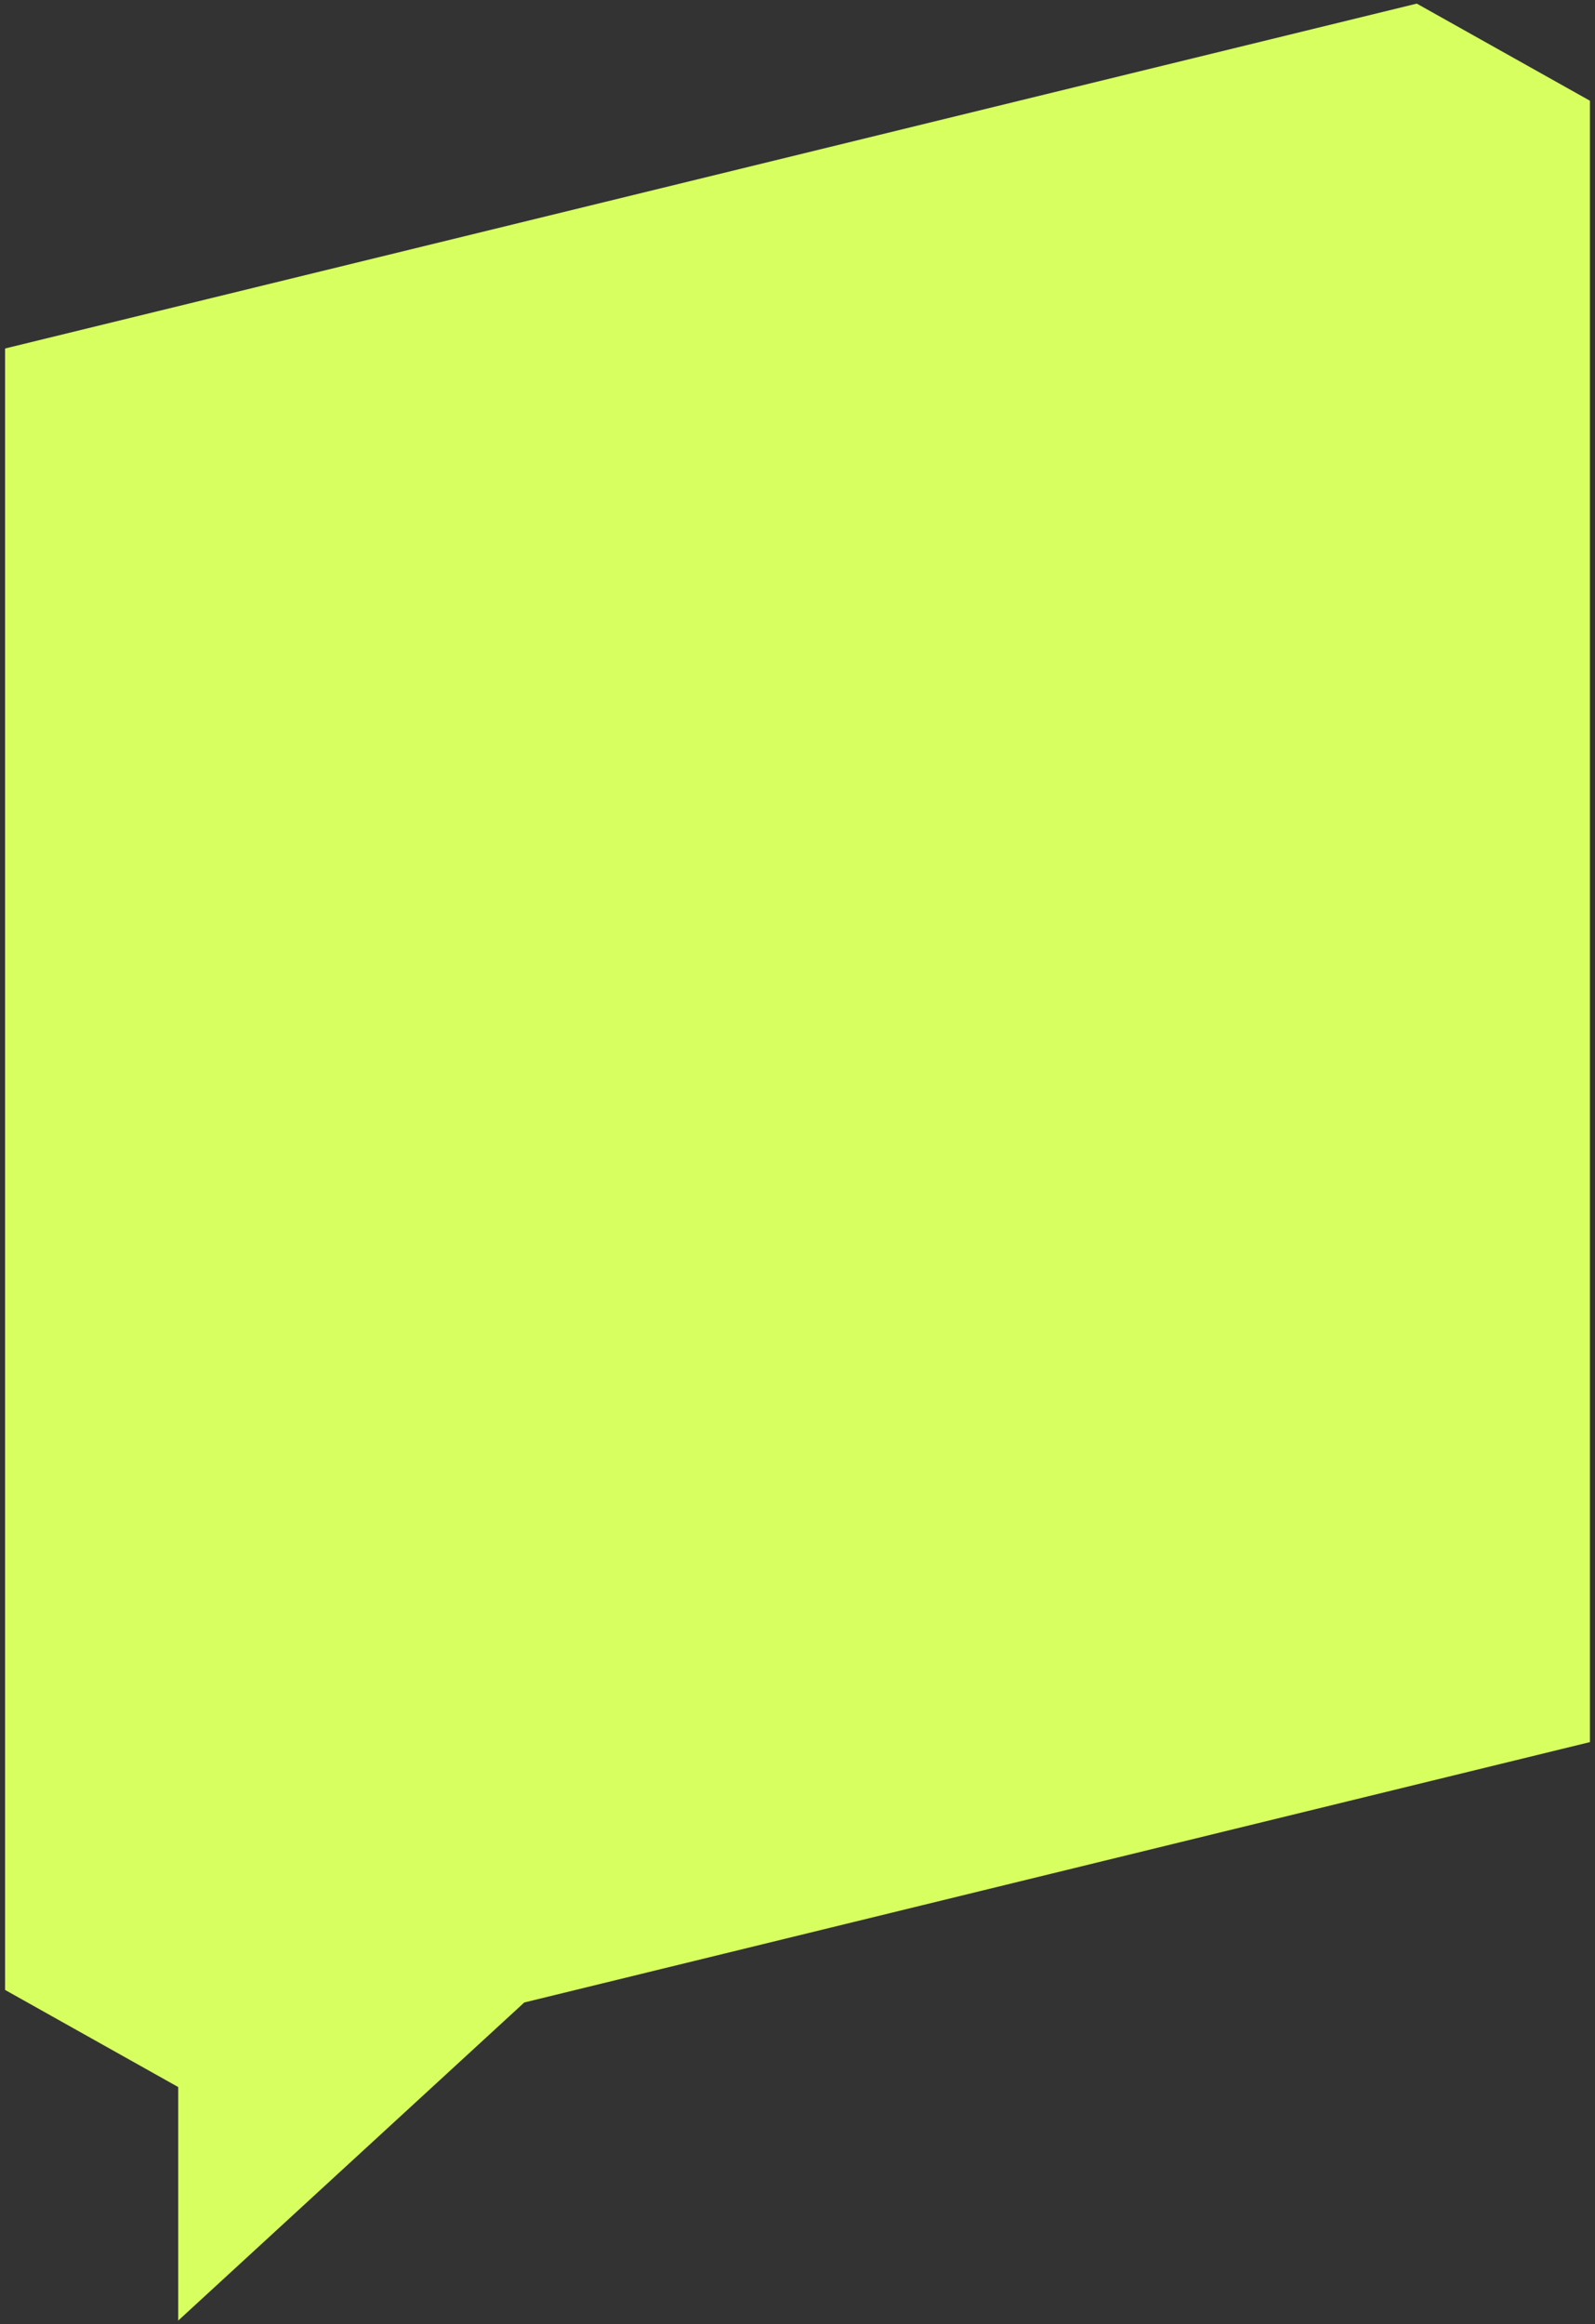 <?xml version="1.0" encoding="UTF-8" standalone="no"?>
<!DOCTYPE svg PUBLIC "-//W3C//DTD SVG 1.1//EN" "http://www.w3.org/Graphics/SVG/1.1/DTD/svg11.dtd">
<svg width="100%" height="100%" viewBox="0 0 230 335" version="1.1" xmlns="http://www.w3.org/2000/svg" xmlns:xlink="http://www.w3.org/1999/xlink" xml:space="preserve" xmlns:serif="http://www.serif.com/" style="fill-rule:evenodd;clip-rule:evenodd;stroke-linejoin:round;stroke-miterlimit:2;">
    <rect x="0" y="0" width="230" height="335" fill="#333333" stroke="none"/>
    <path d="M229.27,14.52L204.3,0.52L0.73,50.23L0.73,286.82L25.7,300.82L25.7,334.48L75.6,288.63L229.27,251.1L229.27,14.52Z" style="fill:rgb(215,255,95);fill-rule:nonzero;"/>
</svg>
